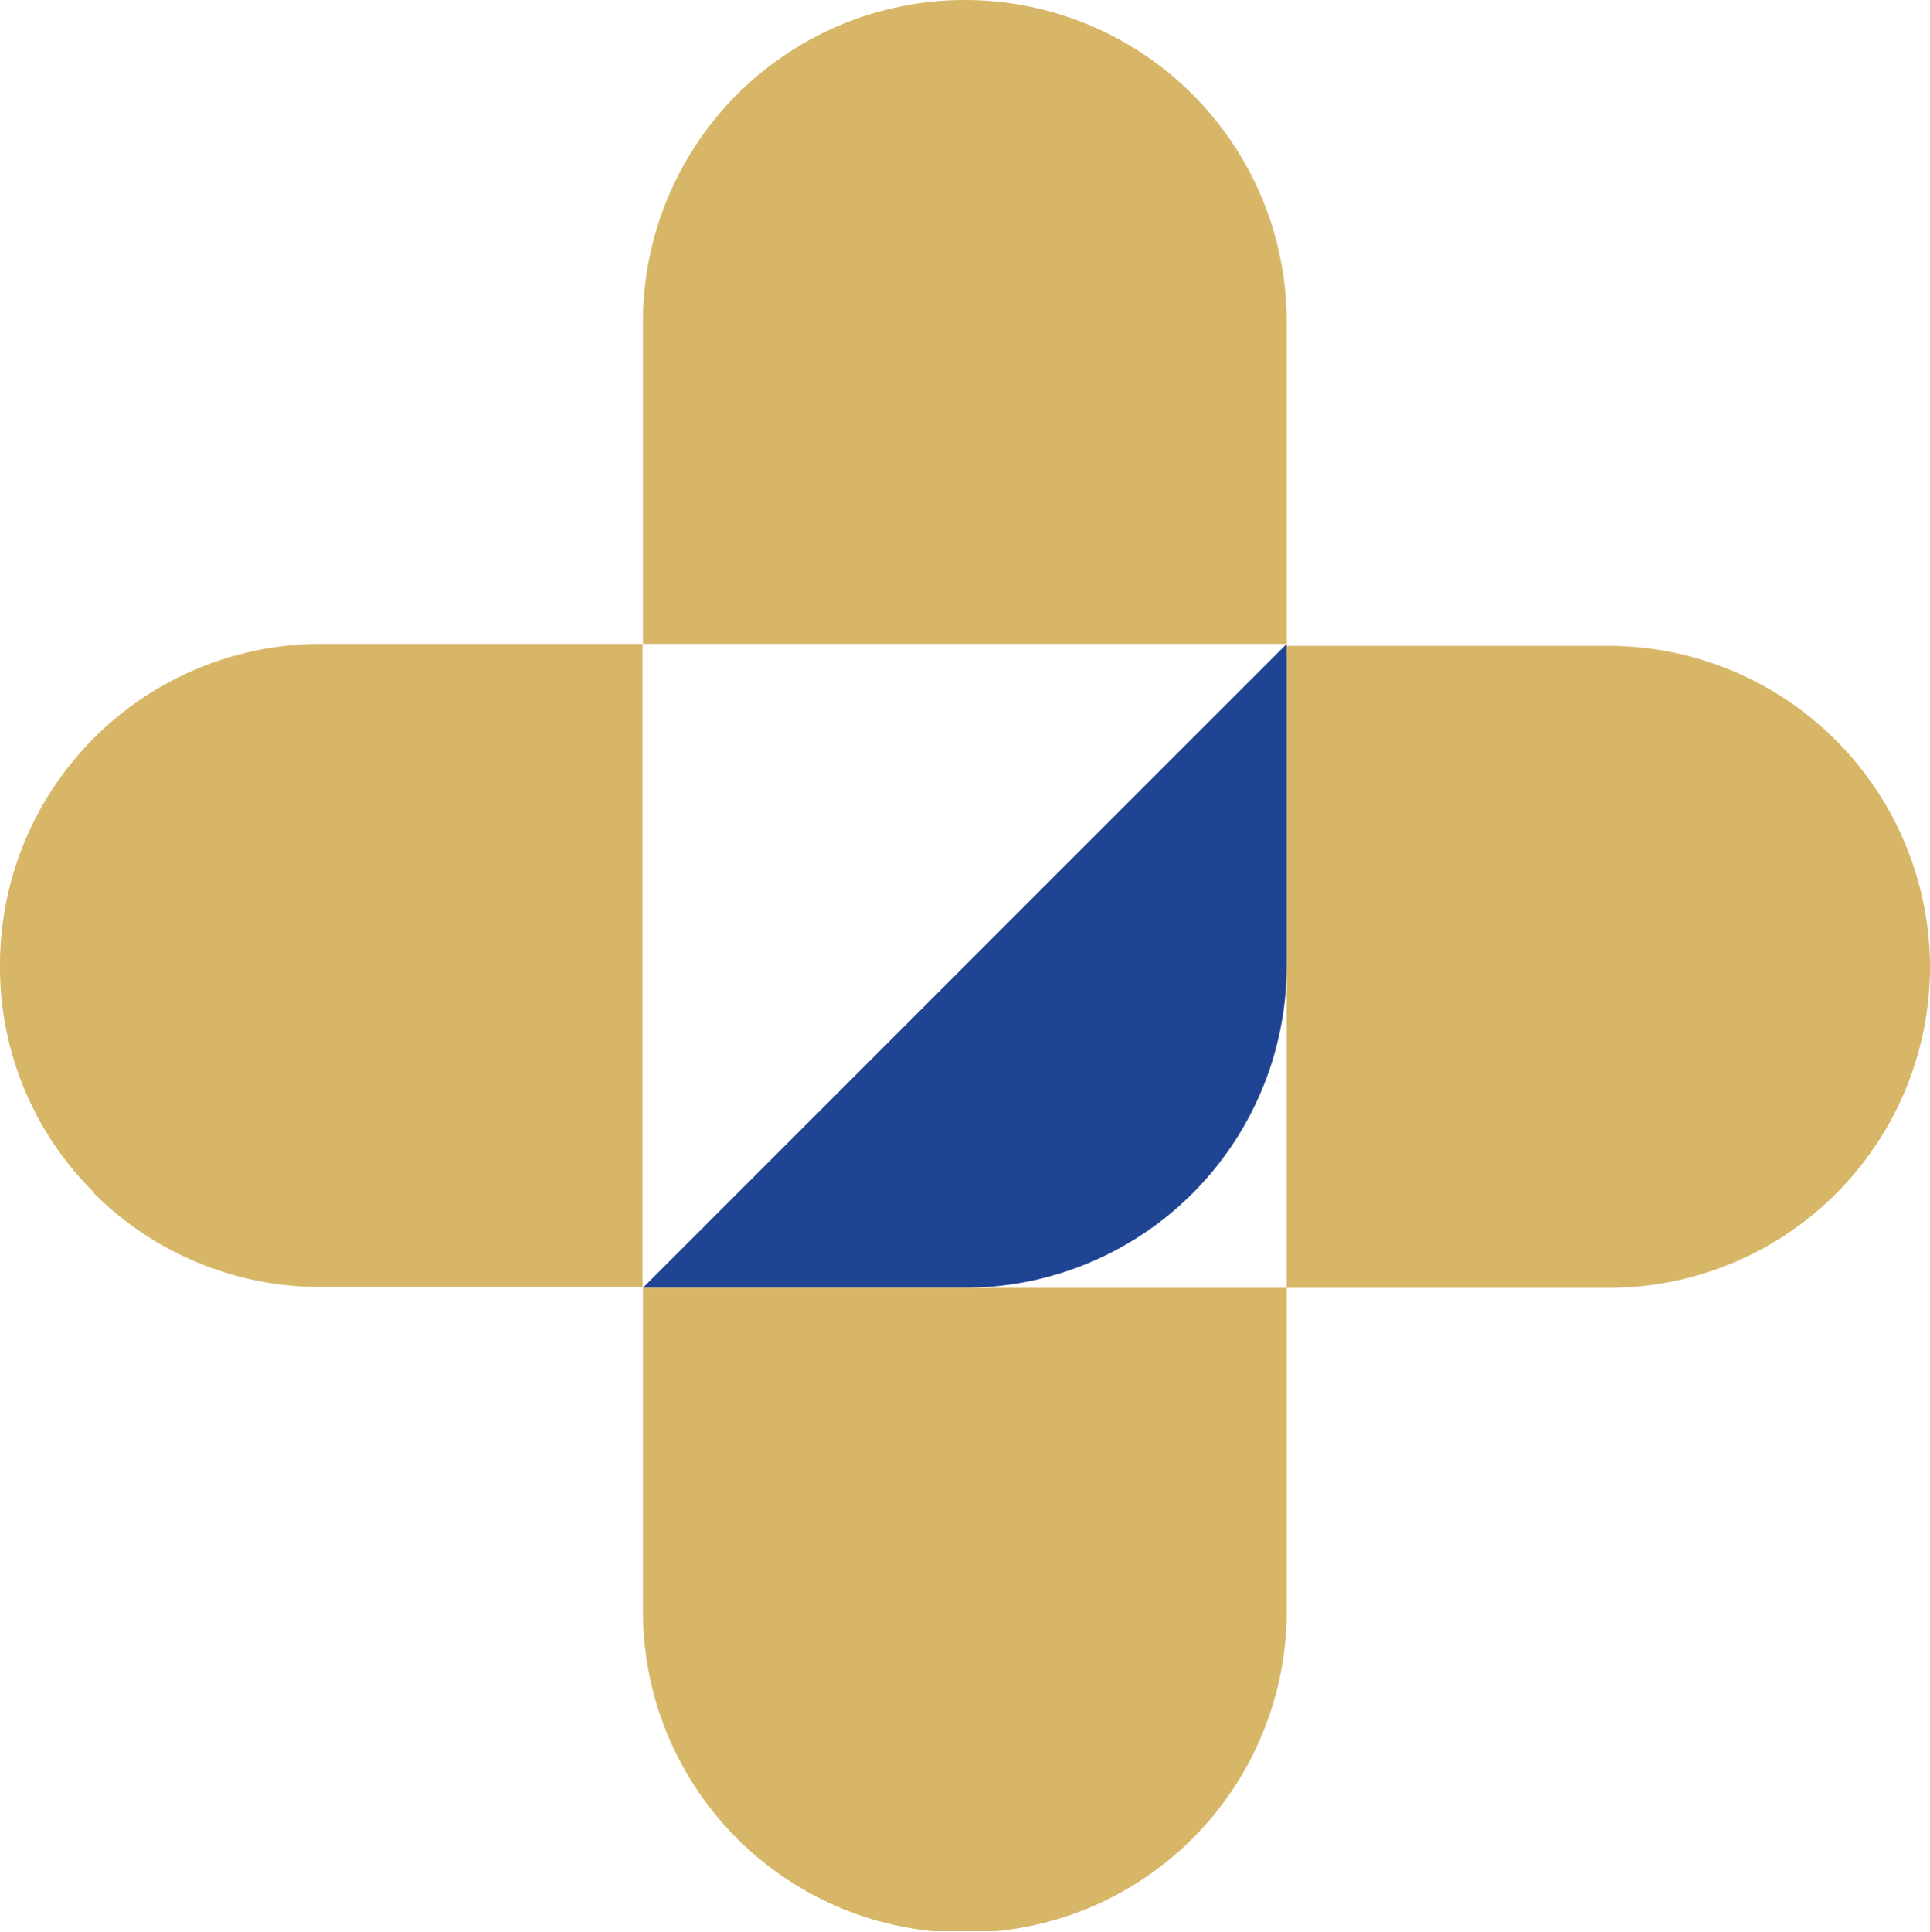 <svg xmlns="http://www.w3.org/2000/svg" xmlns:xlink="http://www.w3.org/1999/xlink" viewBox="0 0 48.75 48.79"><defs><style>.cls-1{fill:none;}.cls-2{clip-path:url(#clip-path);}.cls-3{fill:#d7b668;}.cls-4{fill:#1f4493;}</style><clipPath id="clip-path" transform="translate(0)"><rect class="cls-1" width="48.75" height="48.79"/></clipPath></defs><title>Asset 58icons</title><g id="Layer_2" data-name="Layer 2"><g id="Layer_1-2" data-name="Layer 1"><g class="cls-2"><path class="cls-3" d="M32.5,24.39v8.13h8.13a8.11,8.11,0,0,0,8.12-8.11v0a8.13,8.13,0,0,0-8.12-8.1v0H32.5Z" transform="translate(0)"/><path class="cls-4" d="M32.5,16.26l-2.38,2.38-5.75,5.75h0l-5.75,5.75-2.38,2.38h8.13a8.13,8.13,0,0,0,8.13-8.13Z" transform="translate(0)"/><path class="cls-3" d="M32.5,16.26V8.13a8.13,8.13,0,1,0-16.26,0v8.13H32.5Z" transform="translate(0)"/><path class="cls-3" d="M16.24,32.52v8.16a8.12,8.12,0,0,0,7.34,8.09l.79,0,.78,0a8.12,8.12,0,0,0,7.35-8.09V32.52H16.24Z" transform="translate(0)"/><path class="cls-3" d="M2.37,30.13v0a8.09,8.09,0,0,0,5.74,2.37h8.12V16.26H8.12v0A8.11,8.11,0,0,0,0,24.39v0a8,8,0,0,0,2.37,5.72" transform="translate(0)"/></g></g></g></svg>